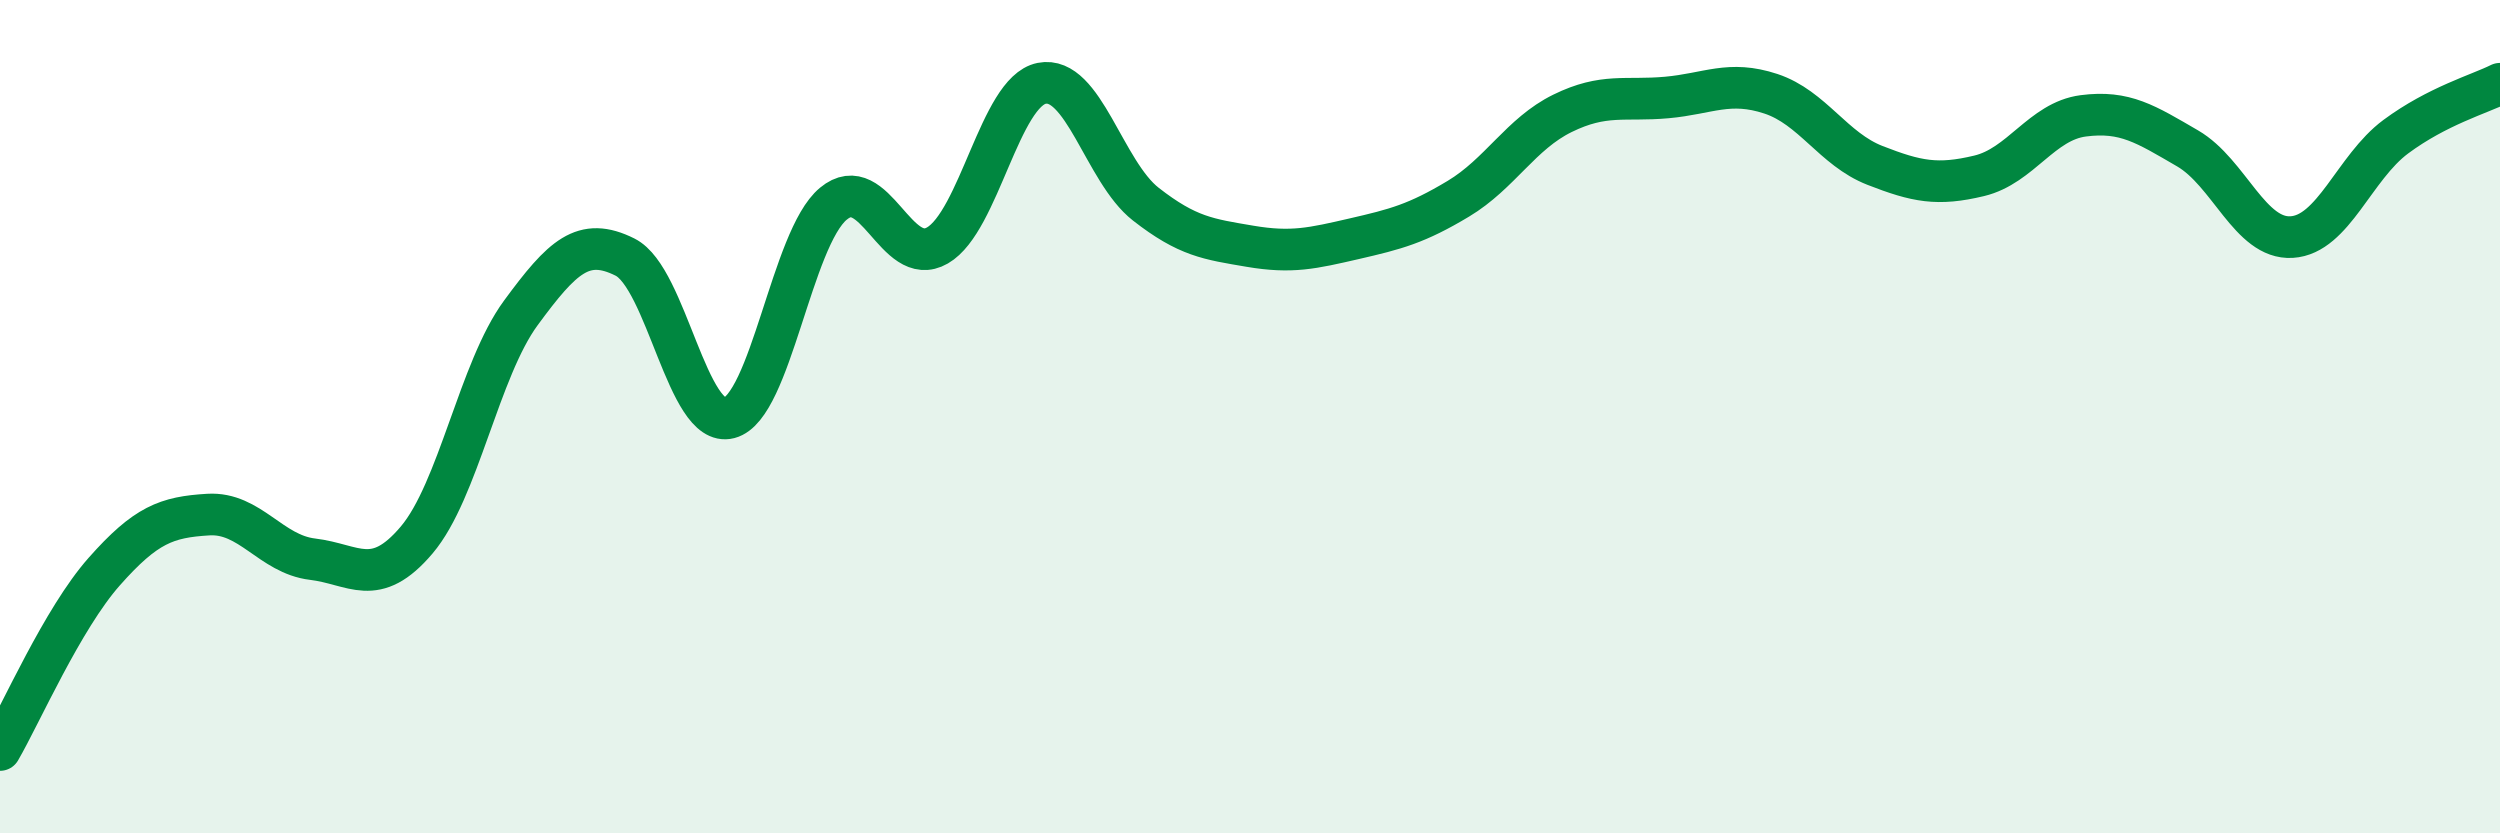 
    <svg width="60" height="20" viewBox="0 0 60 20" xmlns="http://www.w3.org/2000/svg">
      <path
        d="M 0,18 C 0.5,17.14 1.5,14.85 2.5,13.72 C 3.5,12.59 4,12.41 5,12.35 C 6,12.29 6.5,13.3 7.5,13.42 C 8.5,13.54 9,14.14 10,12.96 C 11,11.78 11.5,8.87 12.5,7.51 C 13.5,6.15 14,5.67 15,6.17 C 16,6.67 16.5,10.29 17.5,10.03 C 18.5,9.77 19,5.72 20,4.89 C 21,4.06 21.5,6.47 22.5,5.89 C 23.5,5.31 24,2.2 25,2 C 26,1.8 26.5,4.12 27.5,4.9 C 28.5,5.68 29,5.74 30,5.91 C 31,6.08 31.5,5.96 32.5,5.73 C 33.5,5.5 34,5.37 35,4.77 C 36,4.17 36.5,3.21 37.5,2.72 C 38.5,2.23 39,2.43 40,2.34 C 41,2.25 41.5,1.92 42.5,2.25 C 43.5,2.58 44,3.58 45,3.97 C 46,4.36 46.5,4.46 47.5,4.22 C 48.5,3.98 49,2.91 50,2.78 C 51,2.65 51.5,2.98 52.5,3.56 C 53.5,4.14 54,5.75 55,5.69 C 56,5.63 56.5,4.02 57.5,3.28 C 58.5,2.54 59.5,2.26 60,2.01L60 20L0 20Z"
        fill="#008740"
        opacity="0.1"
        stroke-linecap="round"
        stroke-linejoin="round"
      />
      <path
        d="M 0,18 C 0.5,17.14 1.5,14.85 2.5,13.72 C 3.5,12.59 4,12.41 5,12.35 C 6,12.29 6.5,13.3 7.5,13.42 C 8.5,13.54 9,14.14 10,12.96 C 11,11.78 11.5,8.87 12.5,7.51 C 13.5,6.15 14,5.67 15,6.17 C 16,6.67 16.5,10.29 17.5,10.03 C 18.5,9.77 19,5.72 20,4.89 C 21,4.06 21.5,6.47 22.5,5.89 C 23.5,5.31 24,2.2 25,2 C 26,1.8 26.5,4.12 27.5,4.9 C 28.5,5.68 29,5.74 30,5.91 C 31,6.08 31.5,5.96 32.5,5.73 C 33.5,5.5 34,5.37 35,4.77 C 36,4.17 36.5,3.21 37.5,2.72 C 38.5,2.23 39,2.43 40,2.34 C 41,2.25 41.5,1.92 42.5,2.25 C 43.5,2.58 44,3.58 45,3.97 C 46,4.36 46.5,4.46 47.5,4.22 C 48.5,3.98 49,2.91 50,2.78 C 51,2.65 51.5,2.98 52.5,3.56 C 53.5,4.14 54,5.75 55,5.69 C 56,5.63 56.5,4.02 57.5,3.28 C 58.5,2.54 59.5,2.26 60,2.01"
        stroke="#008740"
        stroke-width="1"
        fill="none"
        stroke-linecap="round"
        stroke-linejoin="round"
      />
    </svg>
  